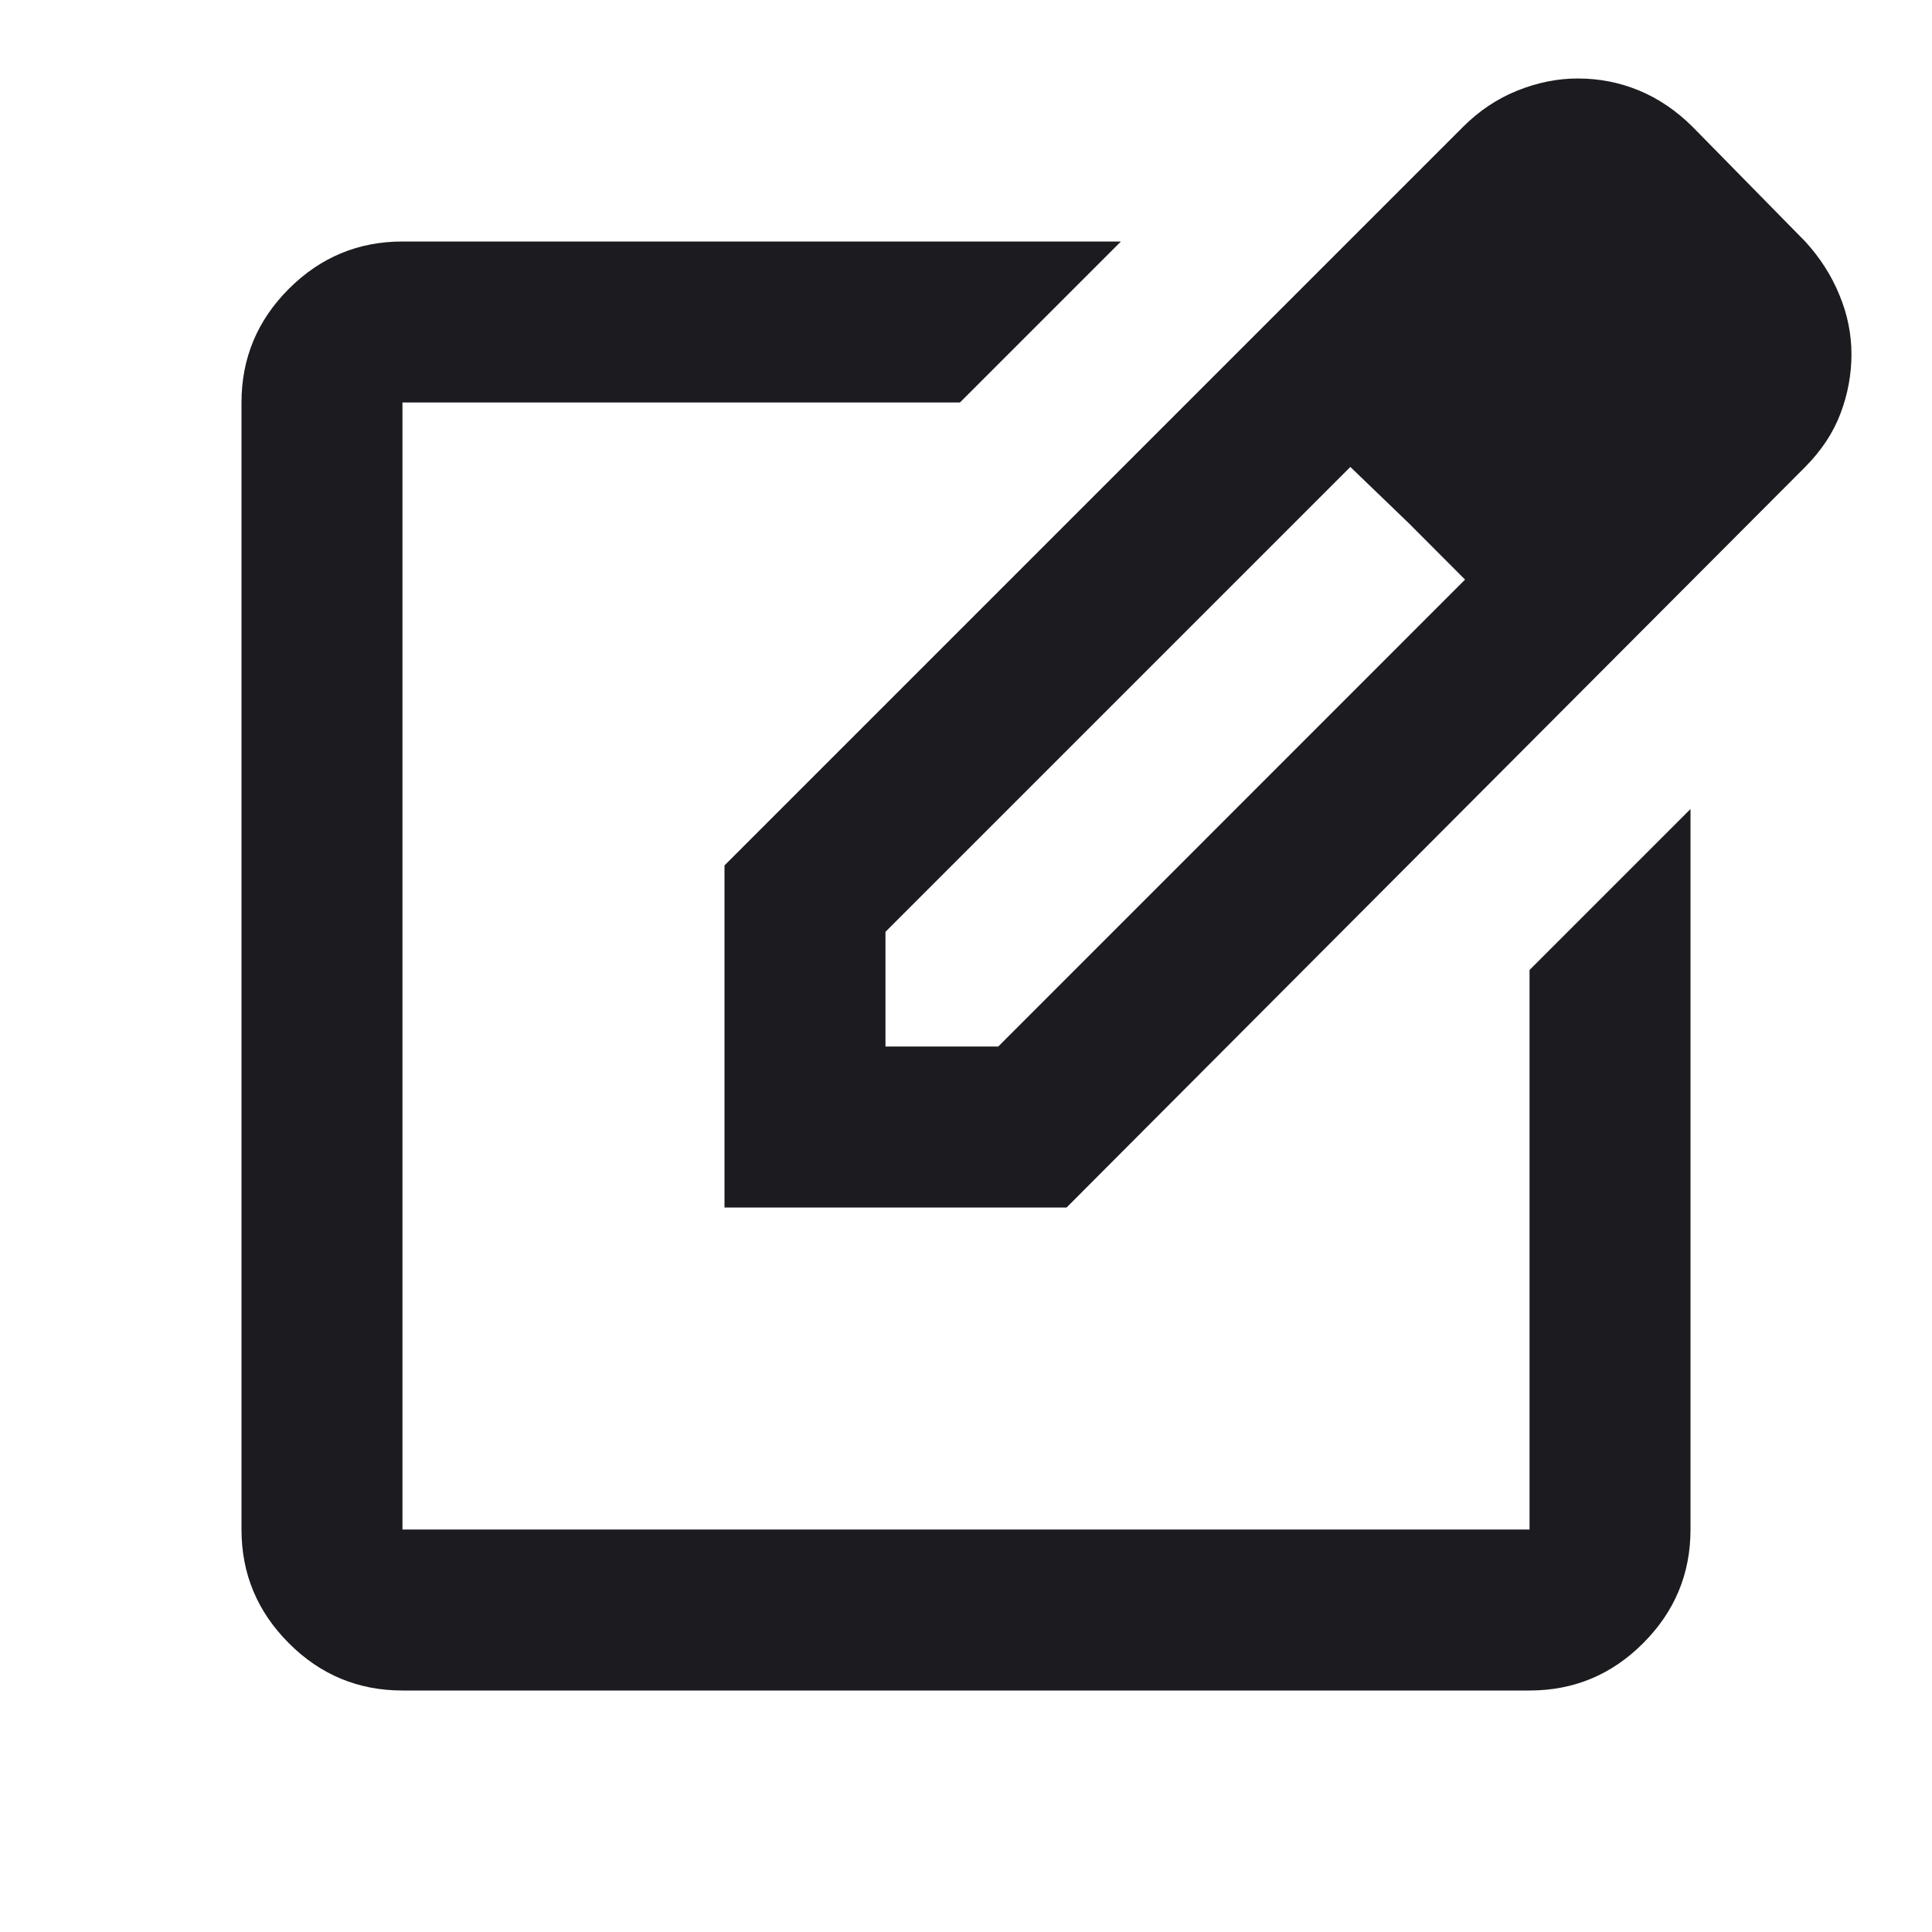<svg width="16" height="16" viewBox="0 0 16 16" fill="none" xmlns="http://www.w3.org/2000/svg">
<mask id="mask0_302_1270" style="mask-type:alpha" maskUnits="userSpaceOnUse" x="0" y="0" width="16" height="16">
<rect width="16" height="16" fill="#D9D9D9"/>
</mask>
<g mask="url(#mask0_302_1270)">
<path d="M3.333 14C2.967 14 2.653 13.87 2.392 13.608C2.131 13.347 2 13.034 2 12.667V3.333C2 2.967 2.131 2.653 2.392 2.392C2.653 2.131 2.967 2 3.333 2H9.283L7.95 3.333H3.333V12.667H12.667V8.033L14 6.7V12.667C14 13.034 13.869 13.347 13.608 13.608C13.347 13.87 13.033 14 12.667 14H3.333ZM6 10V7.167L12.117 1.05C12.25 0.917 12.4 0.817 12.567 0.75C12.733 0.683 12.9 0.65 13.067 0.65C13.244 0.65 13.414 0.683 13.575 0.75C13.736 0.817 13.883 0.917 14.017 1.05L14.95 2C15.072 2.133 15.167 2.281 15.233 2.442C15.3 2.603 15.333 2.767 15.333 2.933C15.333 3.1 15.303 3.264 15.242 3.425C15.181 3.586 15.083 3.733 14.95 3.867L8.833 10H6ZM7.333 8.667H8.267L12.133 4.8L11.667 4.333L11.183 3.867L7.333 7.717V8.667Z" fill="#1C1B1F"/>
</g>
</svg>
